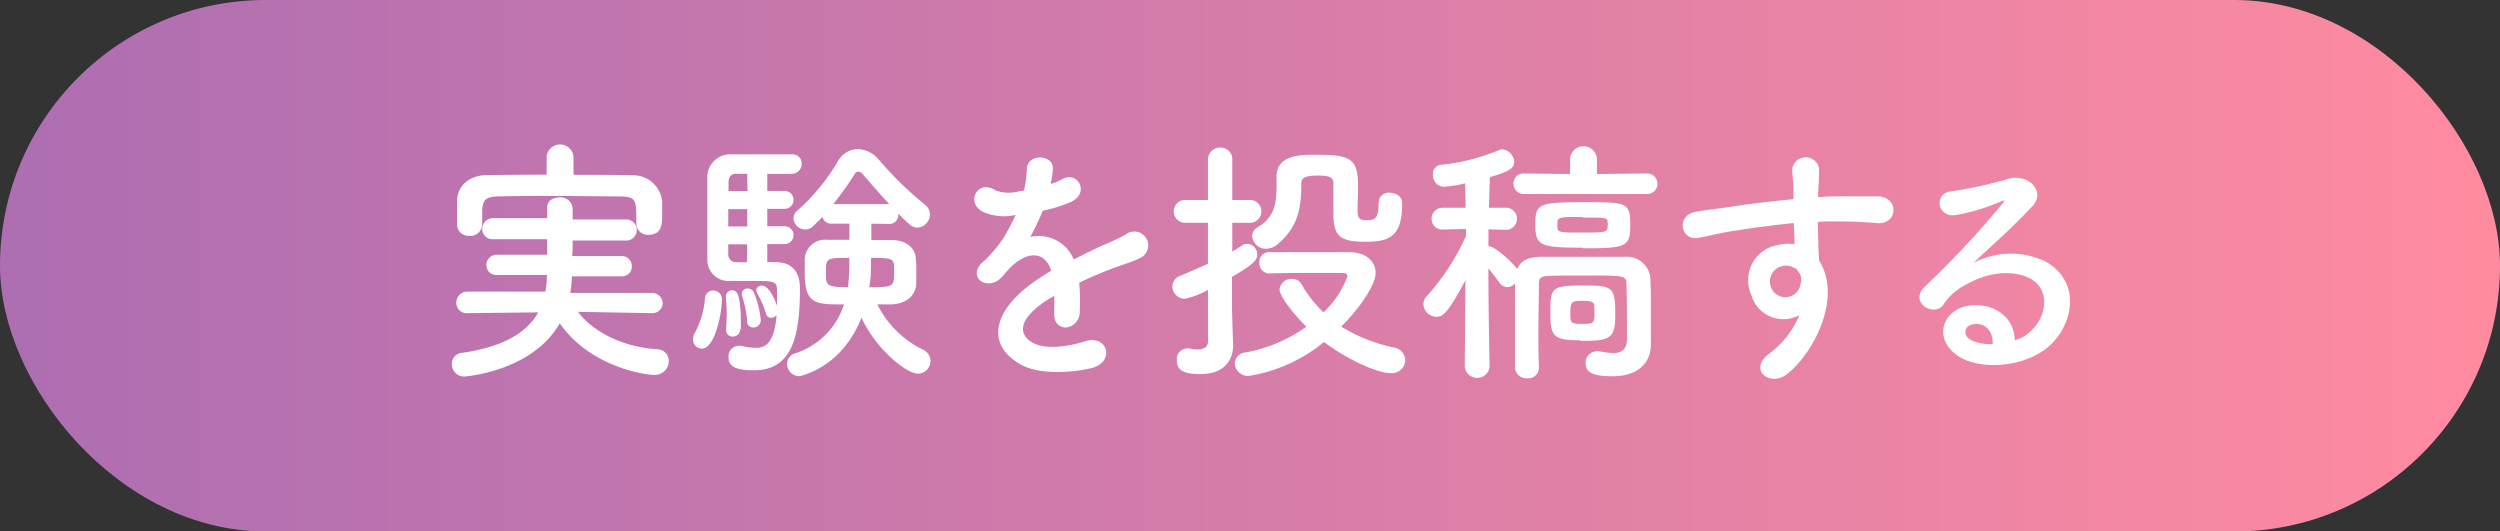 <svg xmlns="http://www.w3.org/2000/svg" xmlns:xlink="http://www.w3.org/1999/xlink" viewBox="0 0 279.4 59.4"><rect x="0" y="0" width="279.4" height="59.4" fill="#333333" stroke="none"/><defs><style>.cls-1{fill:url(#名称未設定グラデーション_22);}.cls-2{fill:#fff;}</style><linearGradient id="名称未設定グラデーション_22" y1="29.7" x2="279.4" y2="29.7" gradientUnits="userSpaceOnUse"><stop offset="0" stop-color="#ad6eb2"/><stop offset="1" stop-color="#ff8ba0"/></linearGradient></defs><g id="レイヤー_2" data-name="レイヤー 2"><g id="テキスト"><rect class="cls-1" width="279.4" height="59.4" rx="29.7"/><path class="cls-2" d="M72.86,35l-8.26-.15c1.47,2,4.64,3.89,8.78,4.18a1.32,1.32,0,0,1,1.37,1.3,1.57,1.57,0,0,1-1.63,1.57c-1,0-7.16-.87-10.56-5.77C59.49,41.52,52,42.08,51.92,42.08a1.36,1.36,0,0,1-1.42-1.4,1.21,1.21,0,0,1,1.1-1.24c4.7-.67,7.31-2.3,8.56-4.53L52.27,35h0A1.15,1.15,0,0,1,51,33.84a1.22,1.22,0,0,1,1.25-1.25l8.7,0a9.54,9.54,0,0,0,.17-1.86l-5.57,0a1.09,1.09,0,0,1-1.19-1.1,1.14,1.14,0,0,1,1.19-1.16l5.6,0c0-.58,0-1.16,0-1.74l-6,0a1.13,1.13,0,0,1-1.25-1.13,1.2,1.2,0,0,1,1.25-1.22l6,0c0-.38,0-.76,0-1.14v-.05c0-.76.67-1.13,1.37-1.13A1.34,1.34,0,0,1,64,23.37c0,.37,0,.75,0,1.16l5.88,0a1.18,1.18,0,1,1,0,2.35l-5.88,0c0,.58,0,1.19-.06,1.74l5.54,0a1.1,1.1,0,0,1,1.13,1.13,1.08,1.08,0,0,1-1.13,1.13l-5.57,0a12.22,12.22,0,0,1-.18,1.86l9.11,0a1.18,1.18,0,0,1,1.22,1.25A1.16,1.16,0,0,1,72.89,35ZM64.1,19.54c2.26,0,4.5,0,6.7.05A3.24,3.24,0,0,1,74,22.52c0,.44,0,1,0,1.45,0,1.05,0,2.27-1.54,2.27A1.27,1.27,0,0,1,71.12,25V25c0-2.73,0-3-1.83-3.05-2.29,0-5-.05-7.54-.05-2.12,0-4.17,0-5.94.05-1.6,0-1.83.44-1.92,1.51v1.66a1.31,1.31,0,0,1-1.42,1.24A1.29,1.29,0,0,1,51.08,25c0-.38,0-.81,0-1.25s0-.93,0-1.39c.06-1.36,1.1-2.76,3.33-2.79s4.44-.05,6.68-.05V17.48a1.51,1.51,0,0,1,3,0Z"/><path class="cls-2" d="M77.45,37.9a1.69,1.69,0,0,1,.26-.81,9.57,9.57,0,0,0,1.07-3.63.93.93,0,0,1,.9-1,1,1,0,0,1,1,1.13c0,1.19-.73,5.37-2.24,5.37A1,1,0,0,1,77.45,37.9Zm9.4-8.59c.49,0,2.55.09,2.55,2.93,0,5-.7,9.14-5.13,9.14-1.89,0-2.85-.32-2.85-1.48a1.16,1.16,0,0,1,1.14-1.25,1.2,1.2,0,0,1,.31,0,6.83,6.83,0,0,0,1.6.23c1.1,0,2.09-.58,2.32-3.68a.78.78,0,0,1-.61.32A.59.59,0,0,1,85.6,35a11.15,11.15,0,0,0-1-2.27.72.72,0,0,1-.08-.32c0-.29.29-.49.63-.49.9,0,1.63,2.06,1.69,2.26,0-.61,0-1.16,0-1.53,0-1.13-.15-1.25-2.21-1.25l-3,0A2.37,2.37,0,0,1,79.05,29c0-1.13,0-2.9,0-4.64s0-3.45,0-4.41a2.56,2.56,0,0,1,2.66-2.7c.82,0,2.53,0,4.09,0,1.14,0,2.21,0,2.79,0a1,1,0,0,1,1,1.05,1.11,1.11,0,0,1-1.11,1.13H85.75v1.91h1.94a1,1,0,1,1,0,2H85.75v1.94h1.94a1,1,0,1,1,0,2H85.75v2Zm-5.69,7.51v-.11c0-.44.06-.93.06-1.39,0-.87-.06-1.69-.09-2v-.12a.68.68,0,0,1,.67-.75c.41,0,1,0,1,3.74,0,.43,0,1.42-.93,1.42A.69.69,0,0,1,81.16,36.82Zm2.35-17.4c-.55,0-1,0-1.27,0-.44,0-.79.23-.82.93,0,.26,0,.61,0,1h2.12Zm0,3.95H81.39v1.94h2.12Zm0,3.94H81.39c0,.41,0,.78,0,1.1a.86.86,0,0,0,.9.9h1.19Zm0,8.59a12.15,12.15,0,0,0-.55-2.73,1.25,1.25,0,0,1-.06-.29.63.63,0,0,1,.67-.64.77.77,0,0,1,.7.49,10.73,10.73,0,0,1,.75,3,.82.82,0,0,1-.81.87A.7.7,0,0,1,83.48,35.9ZM97.38,25v1.83c.81,0,1.62,0,2.32,0,1.48,0,2.52.81,2.64,1.94a12.81,12.81,0,0,1,.06,1.59c0,.47,0,1,0,1.37-.09,1.3-1.08,2.23-2.82,2.29-.46,0-1,0-1.53,0a11.11,11.11,0,0,0,5.13,5.07,1.39,1.39,0,0,1,.81,1.22,1.42,1.42,0,0,1-1.39,1.45c-1.28,0-4.64-2.64-6.32-6.26-2.27,5.77-7,6.55-7,6.55a1.39,1.39,0,0,1-1.31-1.39,1.18,1.18,0,0,1,.87-1.16,8.42,8.42,0,0,0,5.48-5.48c-3.19,0-4.38,0-4.38-3.51,0-.58,0-1.16,0-1.63a2.28,2.28,0,0,1,2.53-2.08c.75,0,1.59,0,2.46,0V25H92.85a1,1,0,0,1-.93-.76l-1,1a1.29,1.29,0,0,1-.93.41,1.33,1.33,0,0,1-1.31-1.25,1.16,1.16,0,0,1,.47-.9A22.46,22.46,0,0,0,93.66,18a2.59,2.59,0,0,1,2.21-1.34,3.23,3.23,0,0,1,2.38,1.22,38.4,38.4,0,0,0,5.13,5,1.4,1.4,0,0,1,.55,1.08,1.49,1.49,0,0,1-1.39,1.48c-.58,0-.84-.27-2.15-1.57v.06a1,1,0,0,1-1,1.1ZM92.3,30.47c0,1.39,0,1.63,2.47,1.63a21.48,21.48,0,0,0,.14-3.28C92.36,28.82,92.3,28.82,92.3,30.47Zm7.08-7.66c-1.1-1.19-2.15-2.4-3-3.39a.62.62,0,0,0-.46-.23.4.4,0,0,0-.38.23,37.66,37.66,0,0,1-2.41,3.39Zm-2.06,7.84c0,.46-.12,1-.17,1.45,2.75,0,2.78-.06,2.78-1.8,0-1.39,0-1.48-2.58-1.48C97.35,29.72,97.32,30.47,97.32,30.65Z"/><path class="cls-2" d="M117.51,20.55a10.63,10.63,0,0,0,1.22-.52c1.59-1,3.16,1.45,1,2.52a15.94,15.94,0,0,1-3.19,1,30.86,30.86,0,0,1-1.39,2.93A4.23,4.23,0,0,1,120,29c1.19-.61,2.41-1.21,3.54-1.71a22.56,22.56,0,0,0,2.26-1.07,1.55,1.55,0,1,1,1.63,2.61c-.93.46-1.6.61-3.14,1.19-1.21.46-2.52,1-3.68,1.59a22.42,22.42,0,0,1,.06,3.19,1.71,1.71,0,0,1-1.54,1.8c-.72,0-1.39-.52-1.3-1.65,0-.61,0-1.28,0-1.89-.26.15-.52.29-.75.44-3.6,2.32-3.16,4.06-1.54,4.87s4.38.21,5.75-.23c2.55-.78,3.36,2.35.69,3-1.71.43-5.65.87-7.92-.41-3.91-2.2-3.22-6.12,2-9.57.41-.26.87-.58,1.43-.9-.79-2.44-3-2.15-4.91,0a1.14,1.14,0,0,1-.11.11,7.12,7.12,0,0,1-.67.76c-1.6,1.42-3.71-.23-2-1.8a14.69,14.69,0,0,0,2.35-2.73,25.17,25.17,0,0,0,1.36-2.58,5.84,5.84,0,0,1-3.6-.32c-2.09-1-.66-3.77,1.37-2.41a4.37,4.37,0,0,0,2.72.06c.12,0,.29,0,.44-.06a12.44,12.44,0,0,0,.32-2.43c.11-1.74,2.84-1.57,2.9-.15a5.7,5.7,0,0,1-.23,1.69Z"/><path class="cls-2" d="M135,32.39a8.62,8.62,0,0,1-2.58,1,1.39,1.39,0,0,1-1.39-1.36,1.24,1.24,0,0,1,.84-1.19c1.16-.49,2.18-.93,3.13-1.37V24.9h-2.43a1.28,1.28,0,1,1,0-2.55H135l0-4.47a1.35,1.35,0,0,1,1.39-1.39,1.29,1.29,0,0,1,1.33,1.36v4.5h1.86a1.28,1.28,0,1,1,0,2.55h-1.86v3.22c.35-.2.7-.43,1.05-.66a1,1,0,0,1,.61-.21,1.19,1.19,0,0,1,1.13,1.19c0,.64-.41,1.1-2.82,2.5v3.48c0,.46.09,3.07.12,4.09v.11c0,1.8-1.16,3.19-3.66,3.19-2,0-2.63-.52-2.63-1.56a1.19,1.19,0,0,1,1.13-1.31.8.8,0,0,1,.26,0,4.37,4.37,0,0,0,.93.12c.6,0,1.18-.21,1.18-1Zm6.85-1.83a1.12,1.12,0,0,1-1.1-1.19,1.08,1.08,0,0,1,1-1.19c1.19,0,2.76,0,4.35,0s3.28,0,4.64,0c2.06,0,3,1.13,3,2.32,0,1.42-1.94,4.12-3.85,6a18.34,18.34,0,0,0,5.94,2.35,1.47,1.47,0,0,1,1.22,1.4,1.5,1.5,0,0,1-1.62,1.45c-1.51,0-4.85-1.51-7.46-3.48a17.58,17.58,0,0,1-8.44,3.8A1.49,1.49,0,0,1,138,40.62a1.3,1.3,0,0,1,1.25-1.24A16.72,16.72,0,0,0,146,36.51c-1.51-1.48-3-3.46-3-4.15a1.32,1.32,0,0,1,1.4-1.19,1.2,1.2,0,0,1,1.07.61,13.77,13.77,0,0,0,2.44,3.13,10.37,10.37,0,0,0,2.69-4.06c0-.35-.49-.35-.69-.35h-2c-2,0-4.27,0-5.95.06Zm12.24-7.95a1.09,1.09,0,0,1,1.22-1.07c.67,0,1.39.4,1.39,1.1v.2c0,3.75-1.62,4.18-4.12,4.18-3.13,0-3.56-.84-3.56-3.36,0-1.05,0-2.3,0-3.17,0-.63-.34-.87-1.74-.87-1.65,0-1.85.38-1.85.93,0,2.67-.32,4.82-2.7,6.79a1.93,1.93,0,0,1-1.19.46,1.54,1.54,0,0,1-1.6-1.39,1.13,1.13,0,0,1,.61-1c1.77-1.07,2.12-2.43,2.12-4.64,0-.32,0-.66,0-1v-.06c0-2.38,2.73-2.41,4-2.41,4,0,5.11.15,5.11,3.48,0,.93-.06,1.71-.06,2.53s0,1.3.9,1.3,1.45,0,1.45-1.83v-.2Z"/><path class="cls-2" d="M166.48,41a1.4,1.4,0,0,1-2.78,0v0l.08-9.69c-1.94,3.63-2.49,4.09-3.24,4.09A1.47,1.47,0,0,1,159.08,34a1.29,1.29,0,0,1,.41-.93,25.79,25.79,0,0,0,4.35-6.7l0-.78-2.55.06h0A1.18,1.18,0,0,1,160,24.47a1.21,1.21,0,0,1,1.28-1.25h2.52l-.05-2.73a13.55,13.55,0,0,1-2.41.38,1.26,1.26,0,0,1-1.19-1.33,1,1,0,0,1,.93-1.13,22.39,22.39,0,0,0,6.5-1.66,1,1,0,0,1,.31-.06,1.5,1.5,0,0,1,1.34,1.4c0,.87-1.05,1.21-2.73,1.71,0,.61-.06,1.91-.09,3.42h2a1.24,1.24,0,0,1,0,2.47h0l-2.06-.06c0,.64,0,1.27,0,1.88.75,0,2.69,1.86,3.13,2.44l.09.12c.34-.85,1.1-1.34,2.58-1.37,1.22,0,3.45,0,5.54,0,1.51,0,3,0,3.91,0a2.63,2.63,0,0,1,2.85,2.7c.05,1,.05,1.68.05,2.23v1.51c0,.47,0,2.24,0,3.25v.12c0,1.8-1.16,3.54-4.29,3.54-2.29,0-3-.47-3-1.48a1.26,1.26,0,0,1,1.25-1.31,1,1,0,0,1,.29,0,9.43,9.43,0,0,0,1.54.2c.87,0,1.54-.34,1.54-1.62V36.39c0-1.25,0-3.16-.06-4.7,0-.9-.38-.9-4.64-.9-1.71,0-3.43,0-4.21.06s-.93.29-.93.84c0,1.54-.06,3.28-.06,5.13,0,1.37,0,2.82.06,4.27v.06a1.18,1.18,0,0,1-1.3,1.13,1.26,1.26,0,0,1-1.37-1.19c0-1.34,0-2.67,0-4,0-1.83,0-3.69,0-5.4a1.3,1.3,0,0,1-.87.41,1.16,1.16,0,0,1-.89-.52A19,19,0,0,0,166.34,30c0,4.55.14,11,.14,11Zm3.92-19.32a1.15,1.15,0,0,1-1.25-1.16,1.12,1.12,0,0,1,1.22-1.13h0l5.1.06,0-1.77a1.51,1.51,0,0,1,3,0l0,1.77,5.51-.06a1.15,1.15,0,1,1,0,2.29Zm6.52,6c-4.84,0-5.33-.24-5.33-2.59s.32-2.49,5.68-2.49c4.44,0,4.93,0,4.93,2.49S181.83,27.75,176.92,27.75Zm-.29,10.35c-2.87,0-3.36-.35-3.36-2.87,0-3,0-3.25,3.74-3.25,3.28,0,3.51.17,3.51,3.37C180.52,37.84,179.91,38.1,176.63,38.1Zm.24-13.78c-2.79,0-2.82,0-2.82.87s0,.87,2.76.87,2.87,0,2.87-.87S179.68,24.32,176.87,24.32Zm1.3,9.86c0-.4-.52-.49-1.33-.49-1.1,0-1.34.06-1.34,1.28s0,1.3,1.42,1.3c1.16,0,1.28-.08,1.28-1.21C178.2,34.79,178.2,34.56,178.17,34.18Z"/><path class="cls-2" d="M195.74,33a4,4,0,0,1,2.32-5.46,5.9,5.9,0,0,1,2.5-.26c0-.64-.06-1.51-.09-2.35-2.44.24-4.84.58-6.35.82-2.09.31-3.45.69-4.32.84-2,.34-2.53-2.56-.24-2.93,1.16-.21,3.05-.41,4.27-.61,1.45-.23,4.06-.55,6.61-.79v-.52c0-1.8-.14-1.91-.14-2.84a1.52,1.52,0,0,1,3-.09c0,.67-.05,2-.11,2.79,0,.14,0,.29,0,.43.84-.06,1.59-.09,2.23-.09,1.42,0,2.44,0,4.41,0,2.44.06,2.32,3.14,0,3-2.06-.17-2.76-.17-4.55-.2-.67,0-1.37,0-2.12.06,0,.93.06,1.83.06,2.67,0,.4.06,1,.08,1.65,2.59,4.06-.49,10.21-3.56,12.68-1.95,1.53-4.47-.53-1.95-2.32a10.27,10.27,0,0,0,3.31-4.27A3.71,3.71,0,0,1,195.74,33Zm4.88-3a1.87,1.87,0,0,0-1.86-.11,1.76,1.76,0,0,0-.84,2.2,1.72,1.72,0,0,0,3.33-.49,1.34,1.34,0,0,0-.17-1.11A4.24,4.24,0,0,0,200.62,29.92Z"/><path class="cls-2" d="M226.86,37.09c2.12-1.89,2-4.65.38-5.75s-4.64-1.22-7.57.5A6.31,6.31,0,0,0,217.23,34c-1,1.54-3.94-.17-2.14-1.94a103.2,103.2,0,0,0,8.76-9.37c.31-.41,0-.29-.21-.18A22.54,22.54,0,0,1,218.77,24c-2.29.5-2.73-2.38-.75-2.61A45.29,45.29,0,0,0,224.4,20c2.32-.67,4.23,1.39,2.78,3-.93,1-2.09,2.17-3.25,3.25s-2.32,2.11-3.36,3.13a8.91,8.91,0,0,1,8.15-.09c4.18,2.5,2.81,7.6-.23,9.81-2.87,2.06-7.4,2.17-9.6.72-3.08-2-1.72-5.6,1.71-5.71,2.32-.09,4.49,1.3,4.58,3.91A3.85,3.85,0,0,0,226.86,37.09Zm-6.18-.87c-1.27.11-1.33,1.3-.4,1.79a5.15,5.15,0,0,0,2.43.44C222.74,37.11,222,36.1,220.68,36.22Z"/></g></g></svg>
